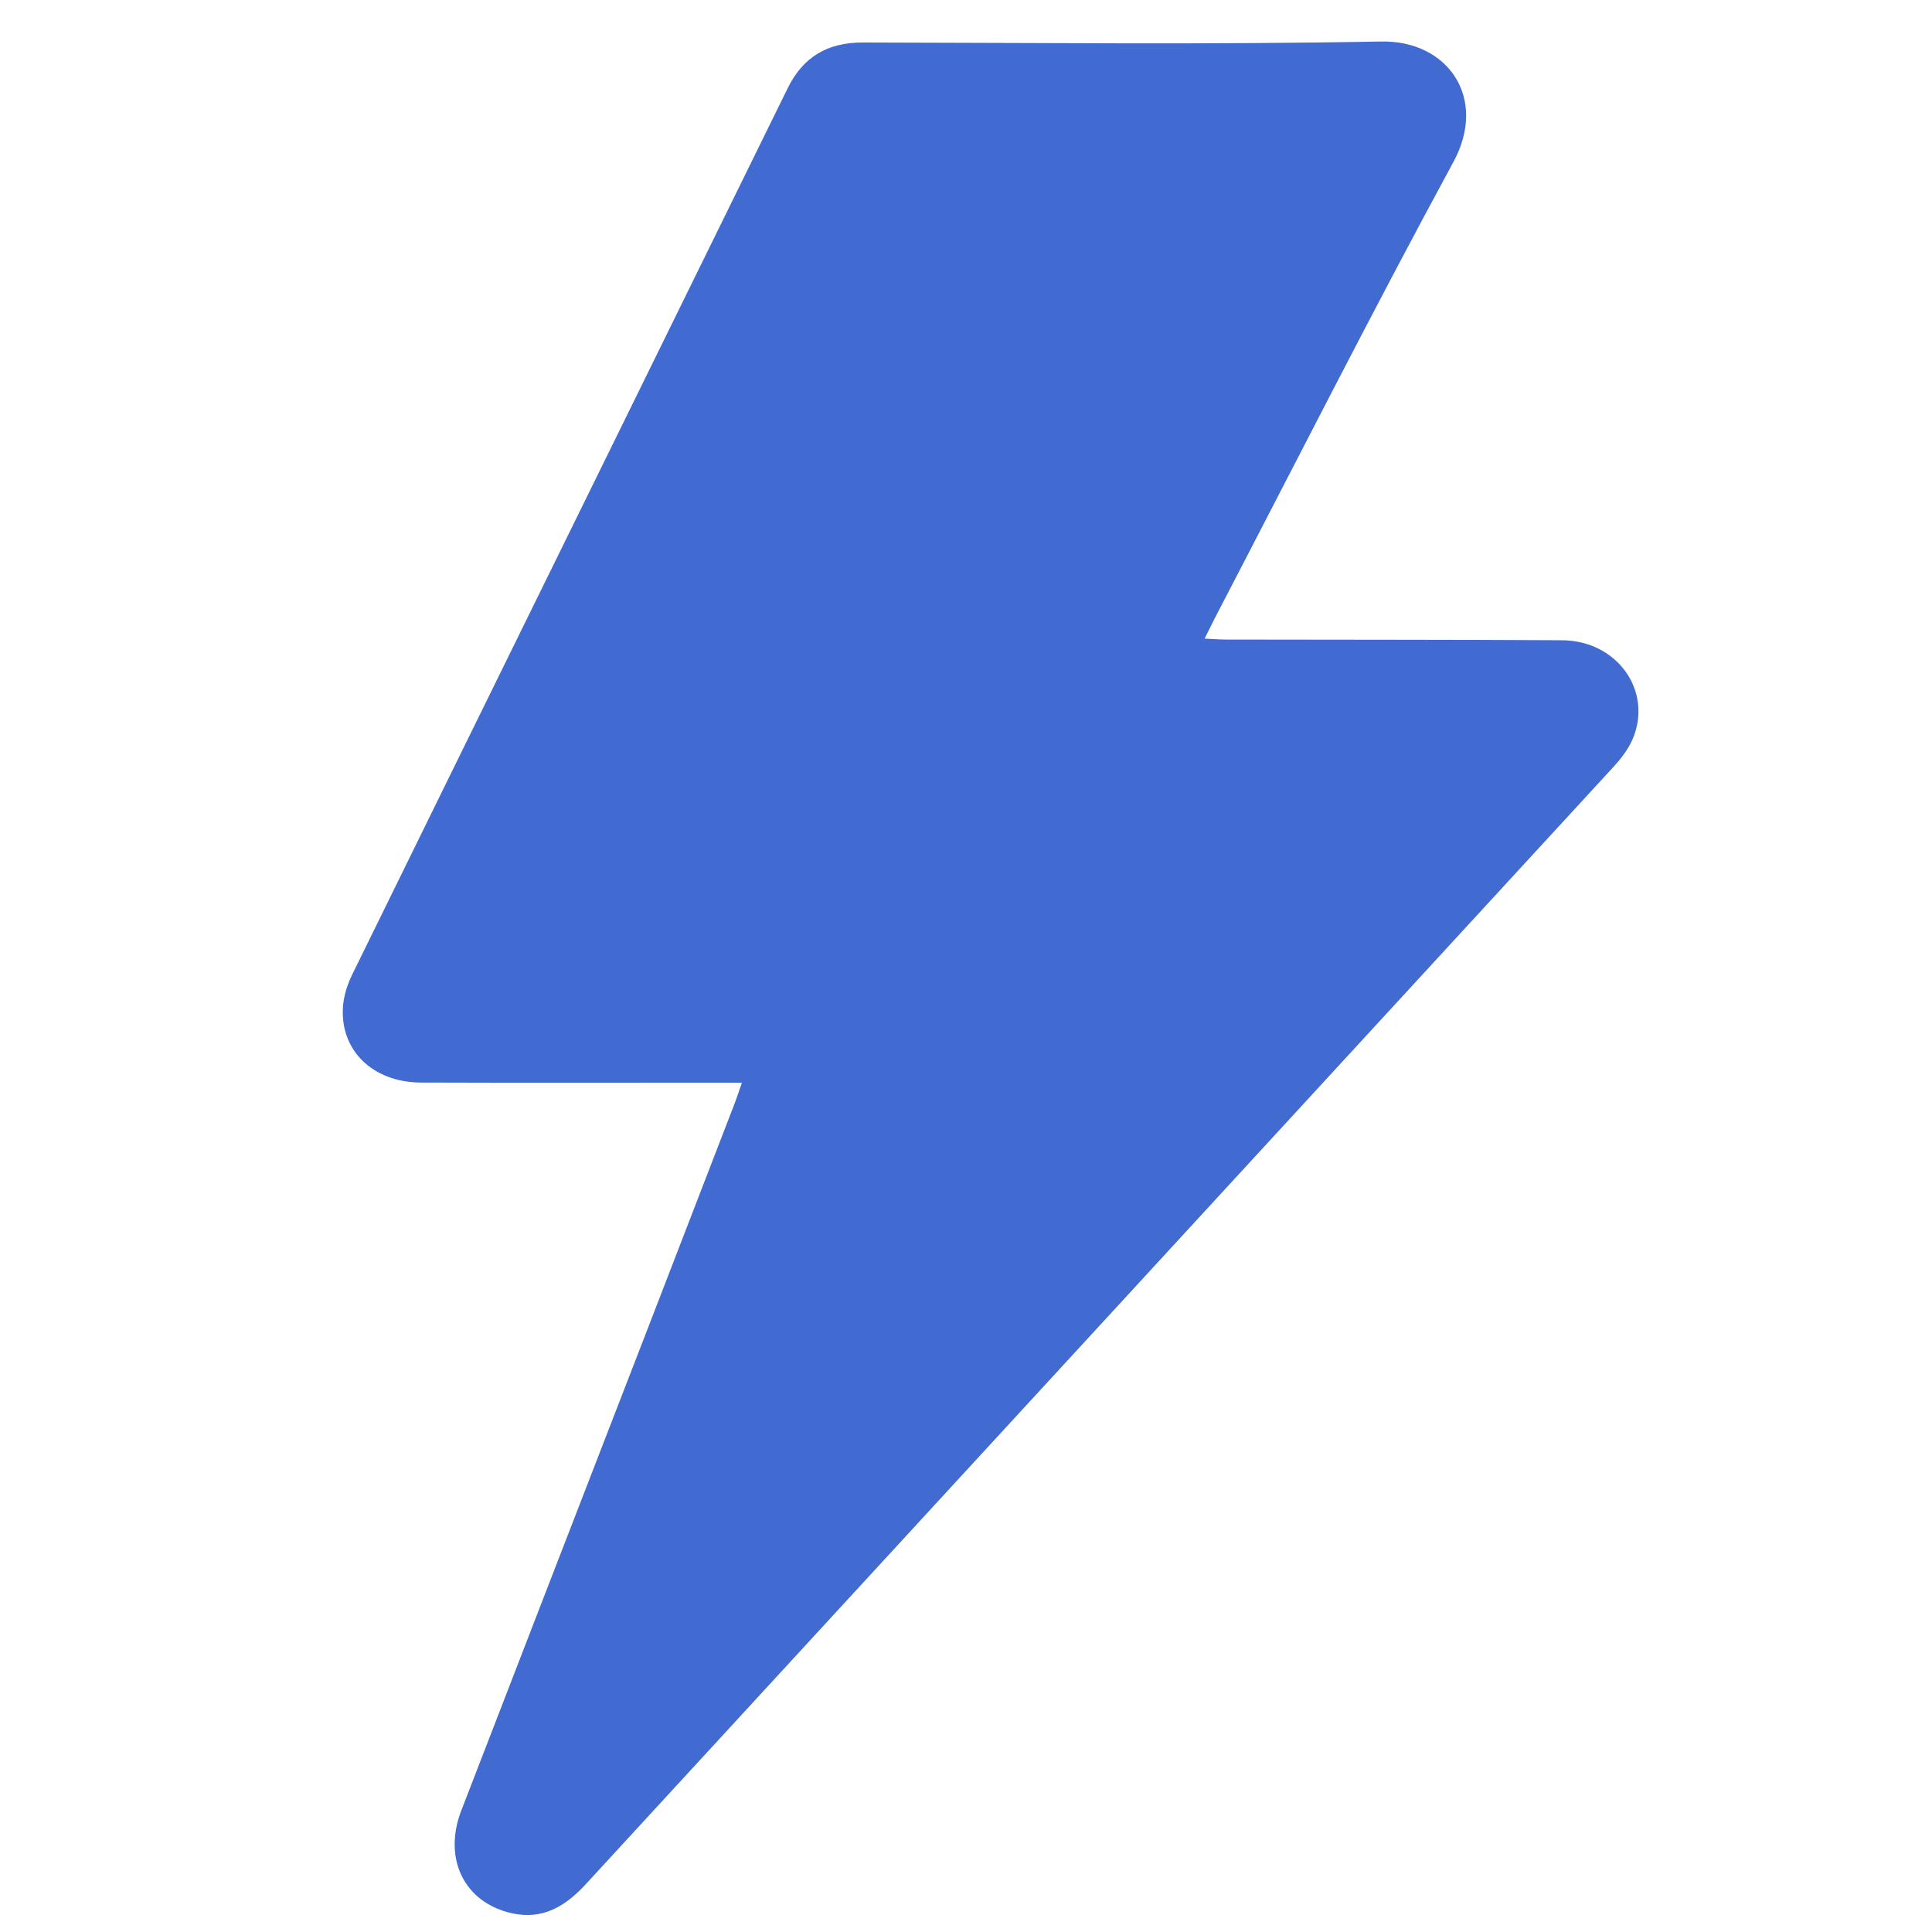<svg width="33" height="33" viewBox="0 0 33 33" fill="none" xmlns="http://www.w3.org/2000/svg">
<path d="M12.672 18.493C12.485 18.493 12.353 18.493 12.222 18.493C10.545 18.493 8.868 18.497 7.192 18.491C6.36 18.488 5.796 17.932 5.86 17.176C5.875 16.994 5.938 16.805 6.019 16.64C8.495 11.593 10.978 6.55 13.455 1.505C13.72 0.966 14.142 0.725 14.735 0.726C17.689 0.73 20.643 0.765 23.595 0.709C24.729 0.688 25.419 1.674 24.825 2.767C23.429 5.34 22.107 7.953 20.755 10.549C20.7 10.656 20.648 10.764 20.576 10.908C20.72 10.915 20.835 10.924 20.951 10.924C22.861 10.928 24.771 10.925 26.681 10.936C27.619 10.941 28.233 11.797 27.89 12.617C27.815 12.796 27.686 12.961 27.553 13.106C21.707 19.466 15.855 25.821 10.009 32.18C9.663 32.556 9.277 32.796 8.749 32.681C7.933 32.503 7.561 31.752 7.879 30.926C8.925 28.216 9.974 25.509 11.022 22.801C11.53 21.488 12.037 20.175 12.543 18.861C12.582 18.76 12.616 18.656 12.672 18.494V18.493Z" fill="#426BD1"/>
</svg>

